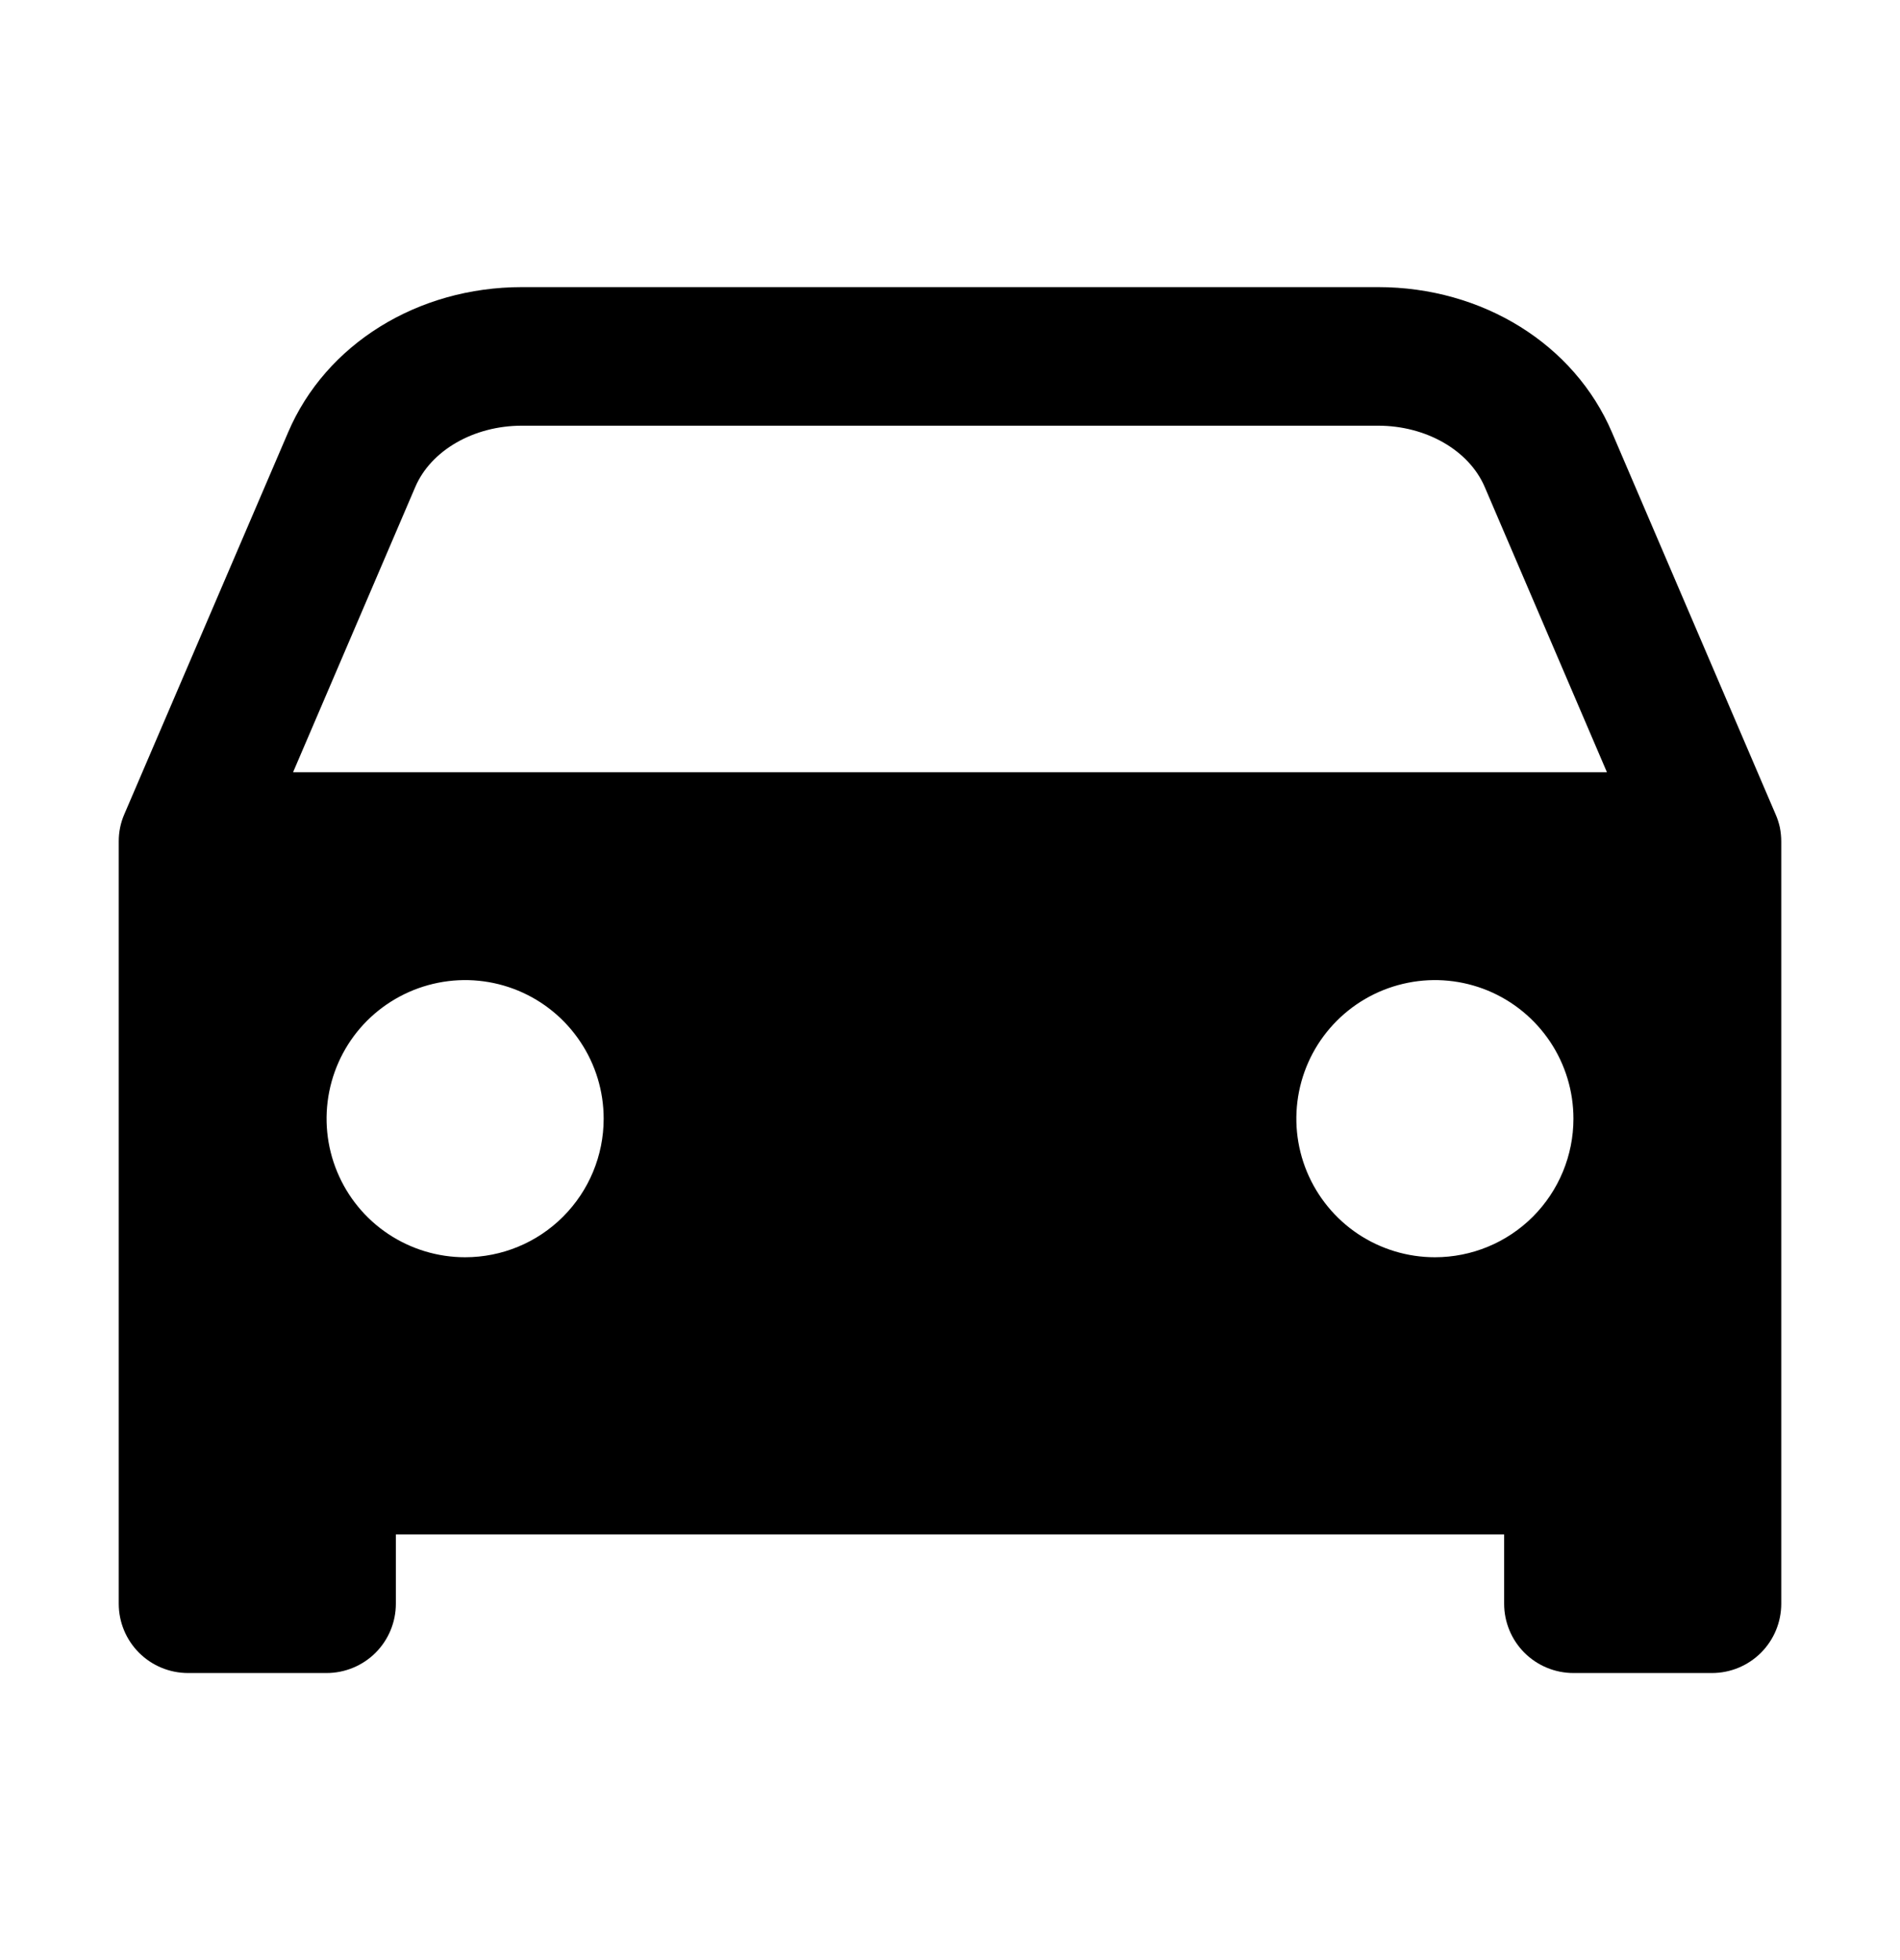 <?xml version="1.0" encoding="UTF-8"?>
<svg xmlns="http://www.w3.org/2000/svg" width="32" height="33" viewBox="0 0 32 33" fill="none">
  <path d="M29.977 13.932C29.96 13.855 29.936 13.78 29.904 13.708L27.149 7.28C26.514 5.794 24.969 4.834 23.211 4.834H8.789C7.033 4.834 5.486 5.794 4.852 7.28L2.094 13.708C2.031 13.853 1.999 14.009 2 14.167V27.001C2 27.31 2.123 27.607 2.342 27.826C2.561 28.044 2.857 28.167 3.167 28.167H5.5C5.809 28.167 6.106 28.044 6.325 27.826C6.544 27.607 6.667 27.31 6.667 27.001V25.834H25.333V27.001C25.333 27.31 25.456 27.607 25.675 27.826C25.894 28.044 26.191 28.167 26.5 28.167H28.833C29.143 28.167 29.439 28.044 29.658 27.826C29.877 27.607 30 27.31 30 27.001V14.167C30 14.088 29.992 14.01 29.977 13.932ZM7.833 21.167C7.372 21.167 6.921 21.03 6.537 20.774C6.153 20.518 5.854 20.153 5.678 19.727C5.501 19.3 5.455 18.831 5.545 18.379C5.635 17.926 5.857 17.51 6.183 17.184C6.51 16.858 6.926 16.636 7.378 16.546C7.831 16.455 8.3 16.502 8.726 16.678C9.153 16.855 9.517 17.154 9.773 17.538C10.03 17.921 10.167 18.372 10.167 18.834C10.167 19.453 9.921 20.046 9.483 20.484C9.046 20.922 8.452 21.167 7.833 21.167ZM24.167 21.167C23.705 21.167 23.254 21.03 22.87 20.774C22.487 20.518 22.188 20.153 22.011 19.727C21.834 19.3 21.788 18.831 21.878 18.379C21.968 17.926 22.19 17.51 22.517 17.184C22.843 16.858 23.259 16.636 23.712 16.546C24.164 16.455 24.633 16.502 25.06 16.678C25.486 16.855 25.85 17.154 26.107 17.538C26.363 17.921 26.5 18.372 26.5 18.834C26.5 19.453 26.254 20.046 25.817 20.484C25.379 20.922 24.785 21.167 24.167 21.167ZM4.936 13.001L6.994 8.199C7.258 7.582 7.979 7.167 8.789 7.167H23.211C24.02 7.167 24.742 7.582 25.006 8.199L27.064 13.001H4.936Z" fill="black"></path>
</svg>
